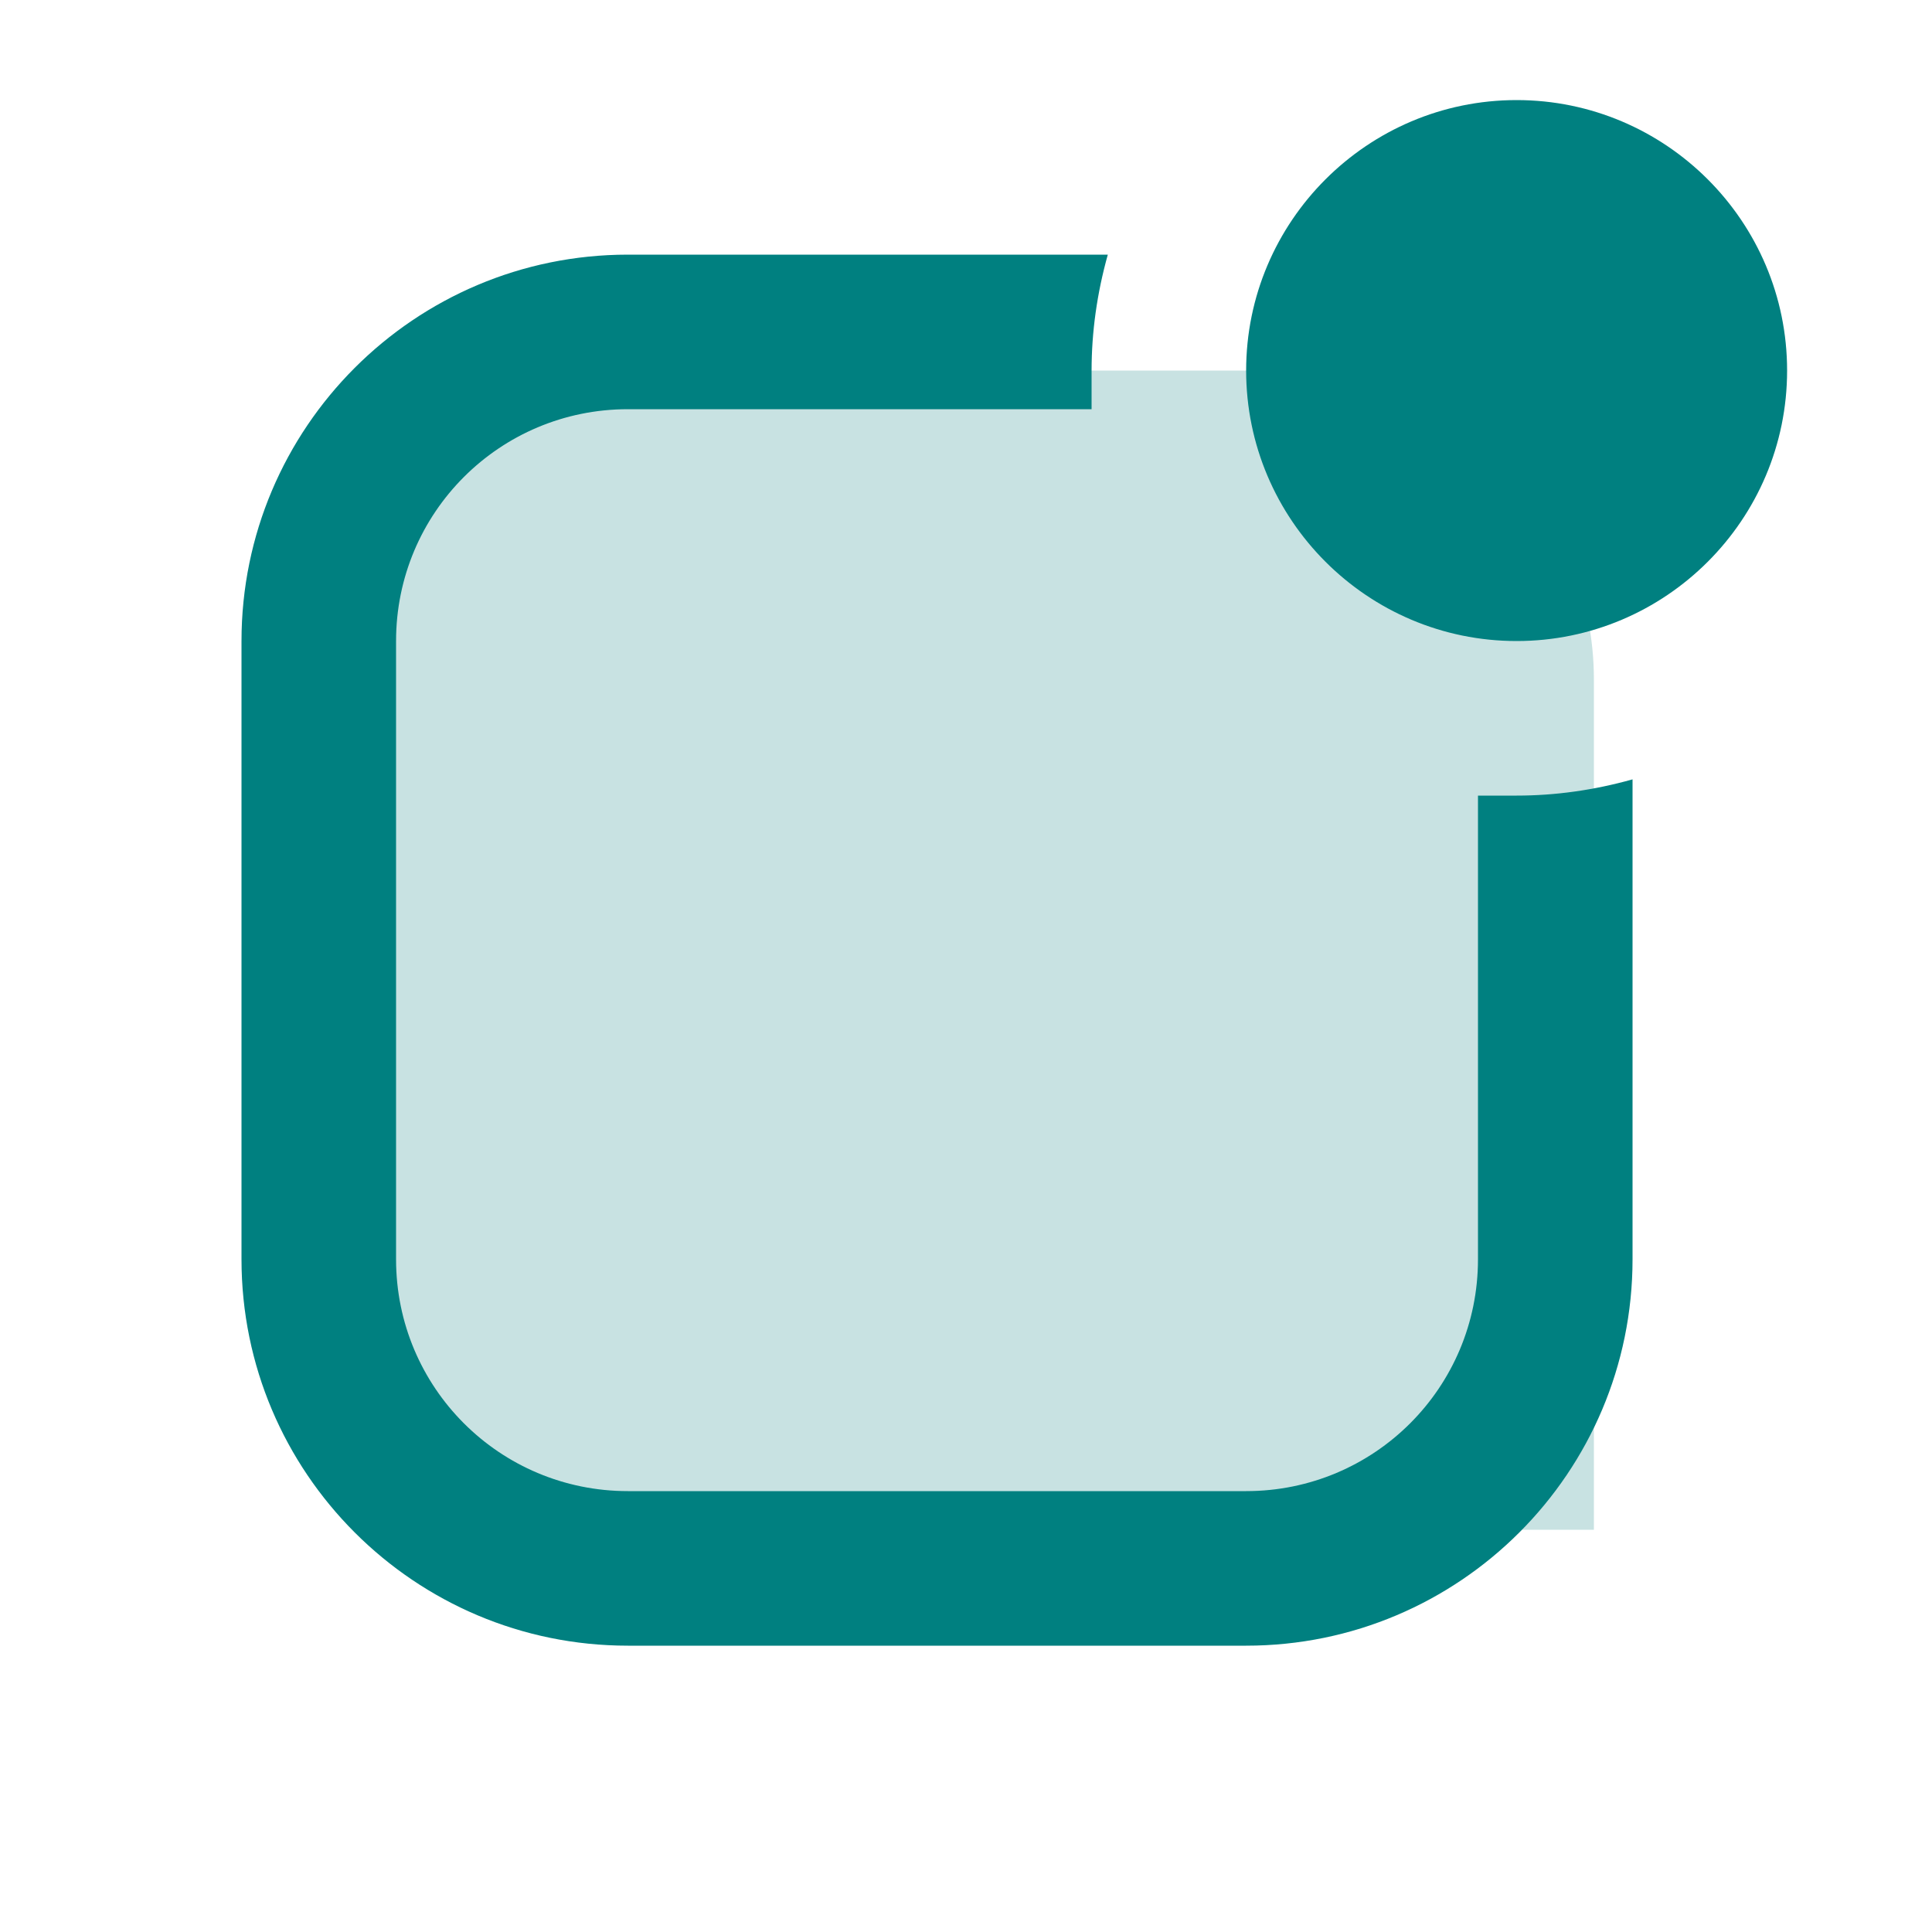 <svg width="25" height="25" viewBox="0 0 25 25" fill="none" xmlns="http://www.w3.org/2000/svg">
<path d="M4.625 4.795H16.625C18.834 4.795 20.625 6.586 20.625 8.795V19.795H4.625V4.795Z" fill="#C8E2E2"/>
<path d="M19.625 8.295C21.555 8.295 23.125 6.725 23.125 4.795C23.125 2.865 21.555 1.295 19.625 1.295C17.695 1.295 16.125 2.865 16.125 4.795C16.125 6.725 17.695 8.295 19.625 8.295ZM21.125 16.295V10.085C20.625 10.225 20.125 10.295 19.625 10.295H19.125V16.295C19.125 17.955 17.785 19.295 16.125 19.295H8.125C6.465 19.295 5.125 17.955 5.125 16.295V8.295C5.125 6.635 6.465 5.295 8.125 5.295H14.125V4.795C14.125 4.295 14.195 3.795 14.335 3.295H8.125C5.365 3.295 3.125 5.535 3.125 8.295V16.295C3.125 19.055 5.365 21.295 8.125 21.295H16.125C18.885 21.295 21.125 19.055 21.125 16.295Z" fill="#008080"/>
</svg>
